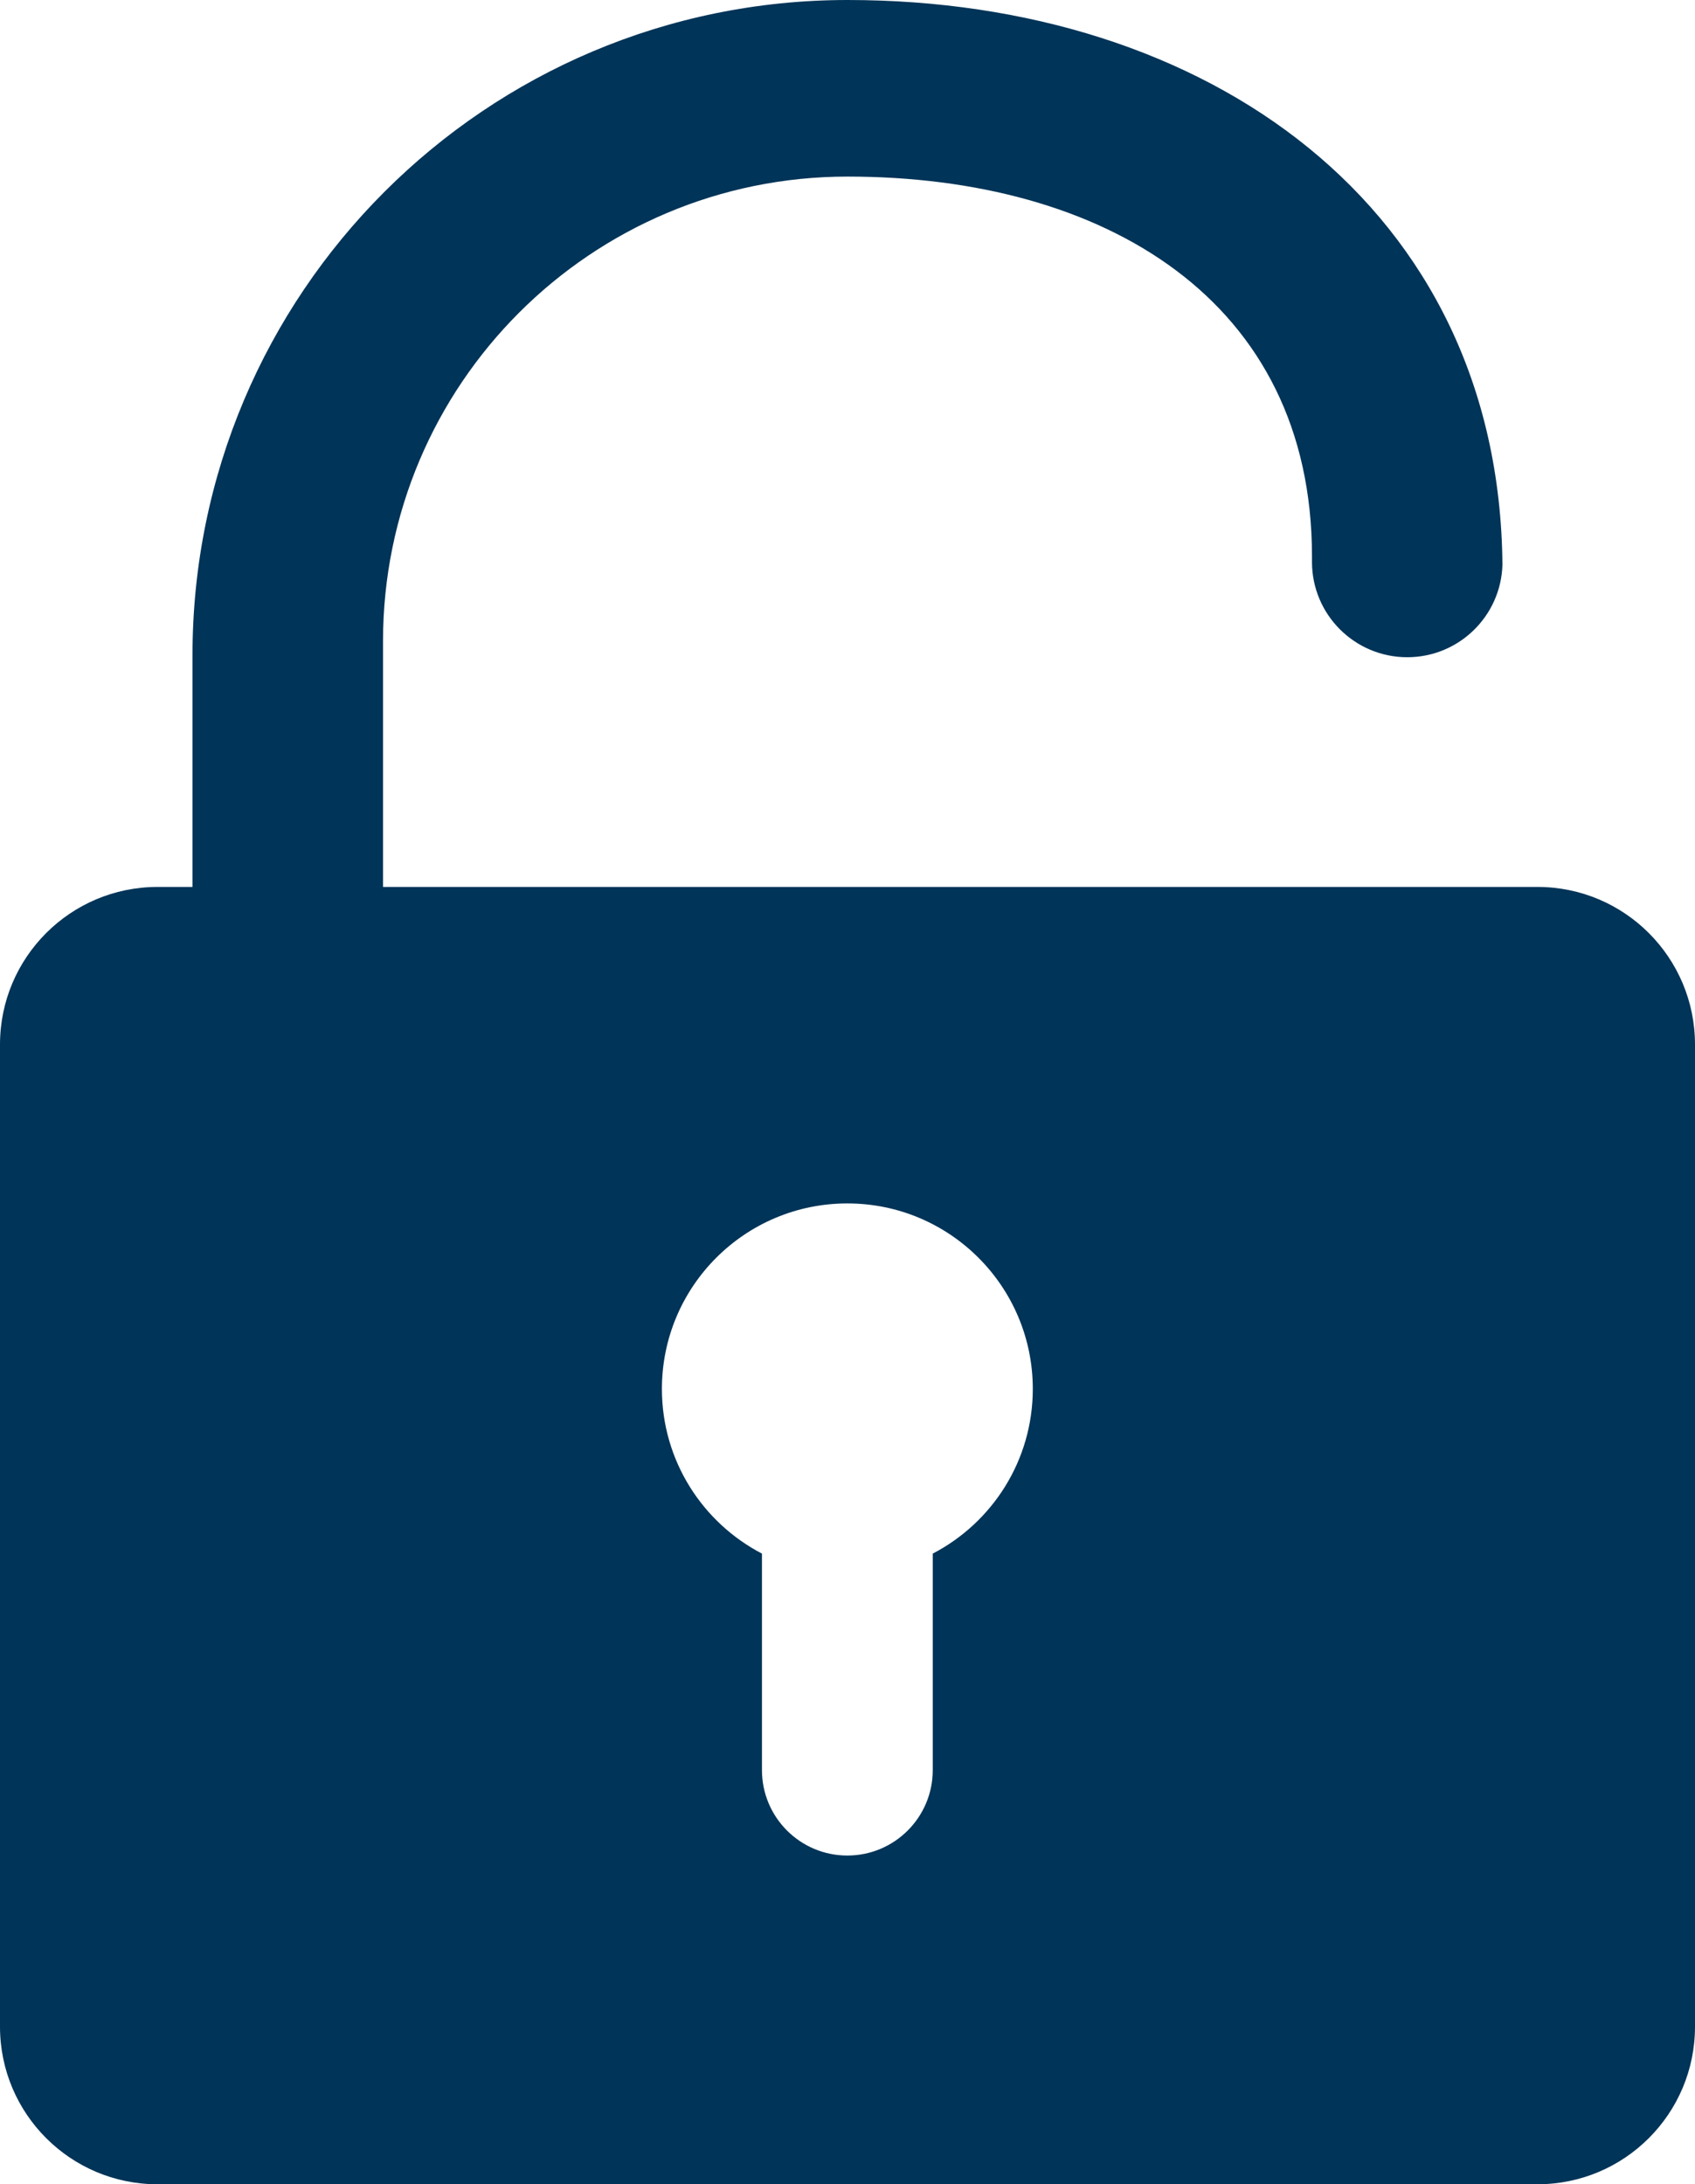 <?xml version="1.0" encoding="UTF-8"?><svg id="uuid-912f8ca4-cf9c-4a8f-876c-4b3a5de83a08" xmlns="http://www.w3.org/2000/svg" viewBox="0 0 2568.701 3308.907"><defs><style>.uuid-f6bd98e8-7009-4f6b-a134-52105a618eea{fill:#003458;}</style></defs><path class="uuid-f6bd98e8-7009-4f6b-a134-52105a618eea" d="m2329.963,1343.597H580.442v-372.183c0-388.756,315.15-703.906,703.906-703.906h.003c388.757,0,703.908,186.791,703.908,575.548v8.197c0,79.73,64.634,144.364,144.364,144.364h0c78.27,0,141.947-62.299,144.254-140.01C2272.196,312.752,1829.66,0,1284.352,0h-.002C736.132,0,291.714,444.418,291.714,992.636v350.961h-52.977c-131.851,0-238.737,106.886-238.737,238.738v1487.835c0,131.851,106.886,238.738,238.737,238.738h2091.226c131.851,0,238.738-106.887,238.738-238.738v-1487.835c0-131.851-106.886-238.738-238.738-238.738Zm-916.419,1009.913v327.978c0,71.477-57.943,129.42-129.419,129.42h-.001c-71.476,0-129.418-57.943-129.418-129.42v-327.978c-90.059-46.824-151.611-140.913-151.611-249.434,0-155.209,125.821-281.03,281.03-281.03s281.03,125.821,281.03,281.03c0,108.521-61.551,202.609-151.611,249.434Z"/></svg>